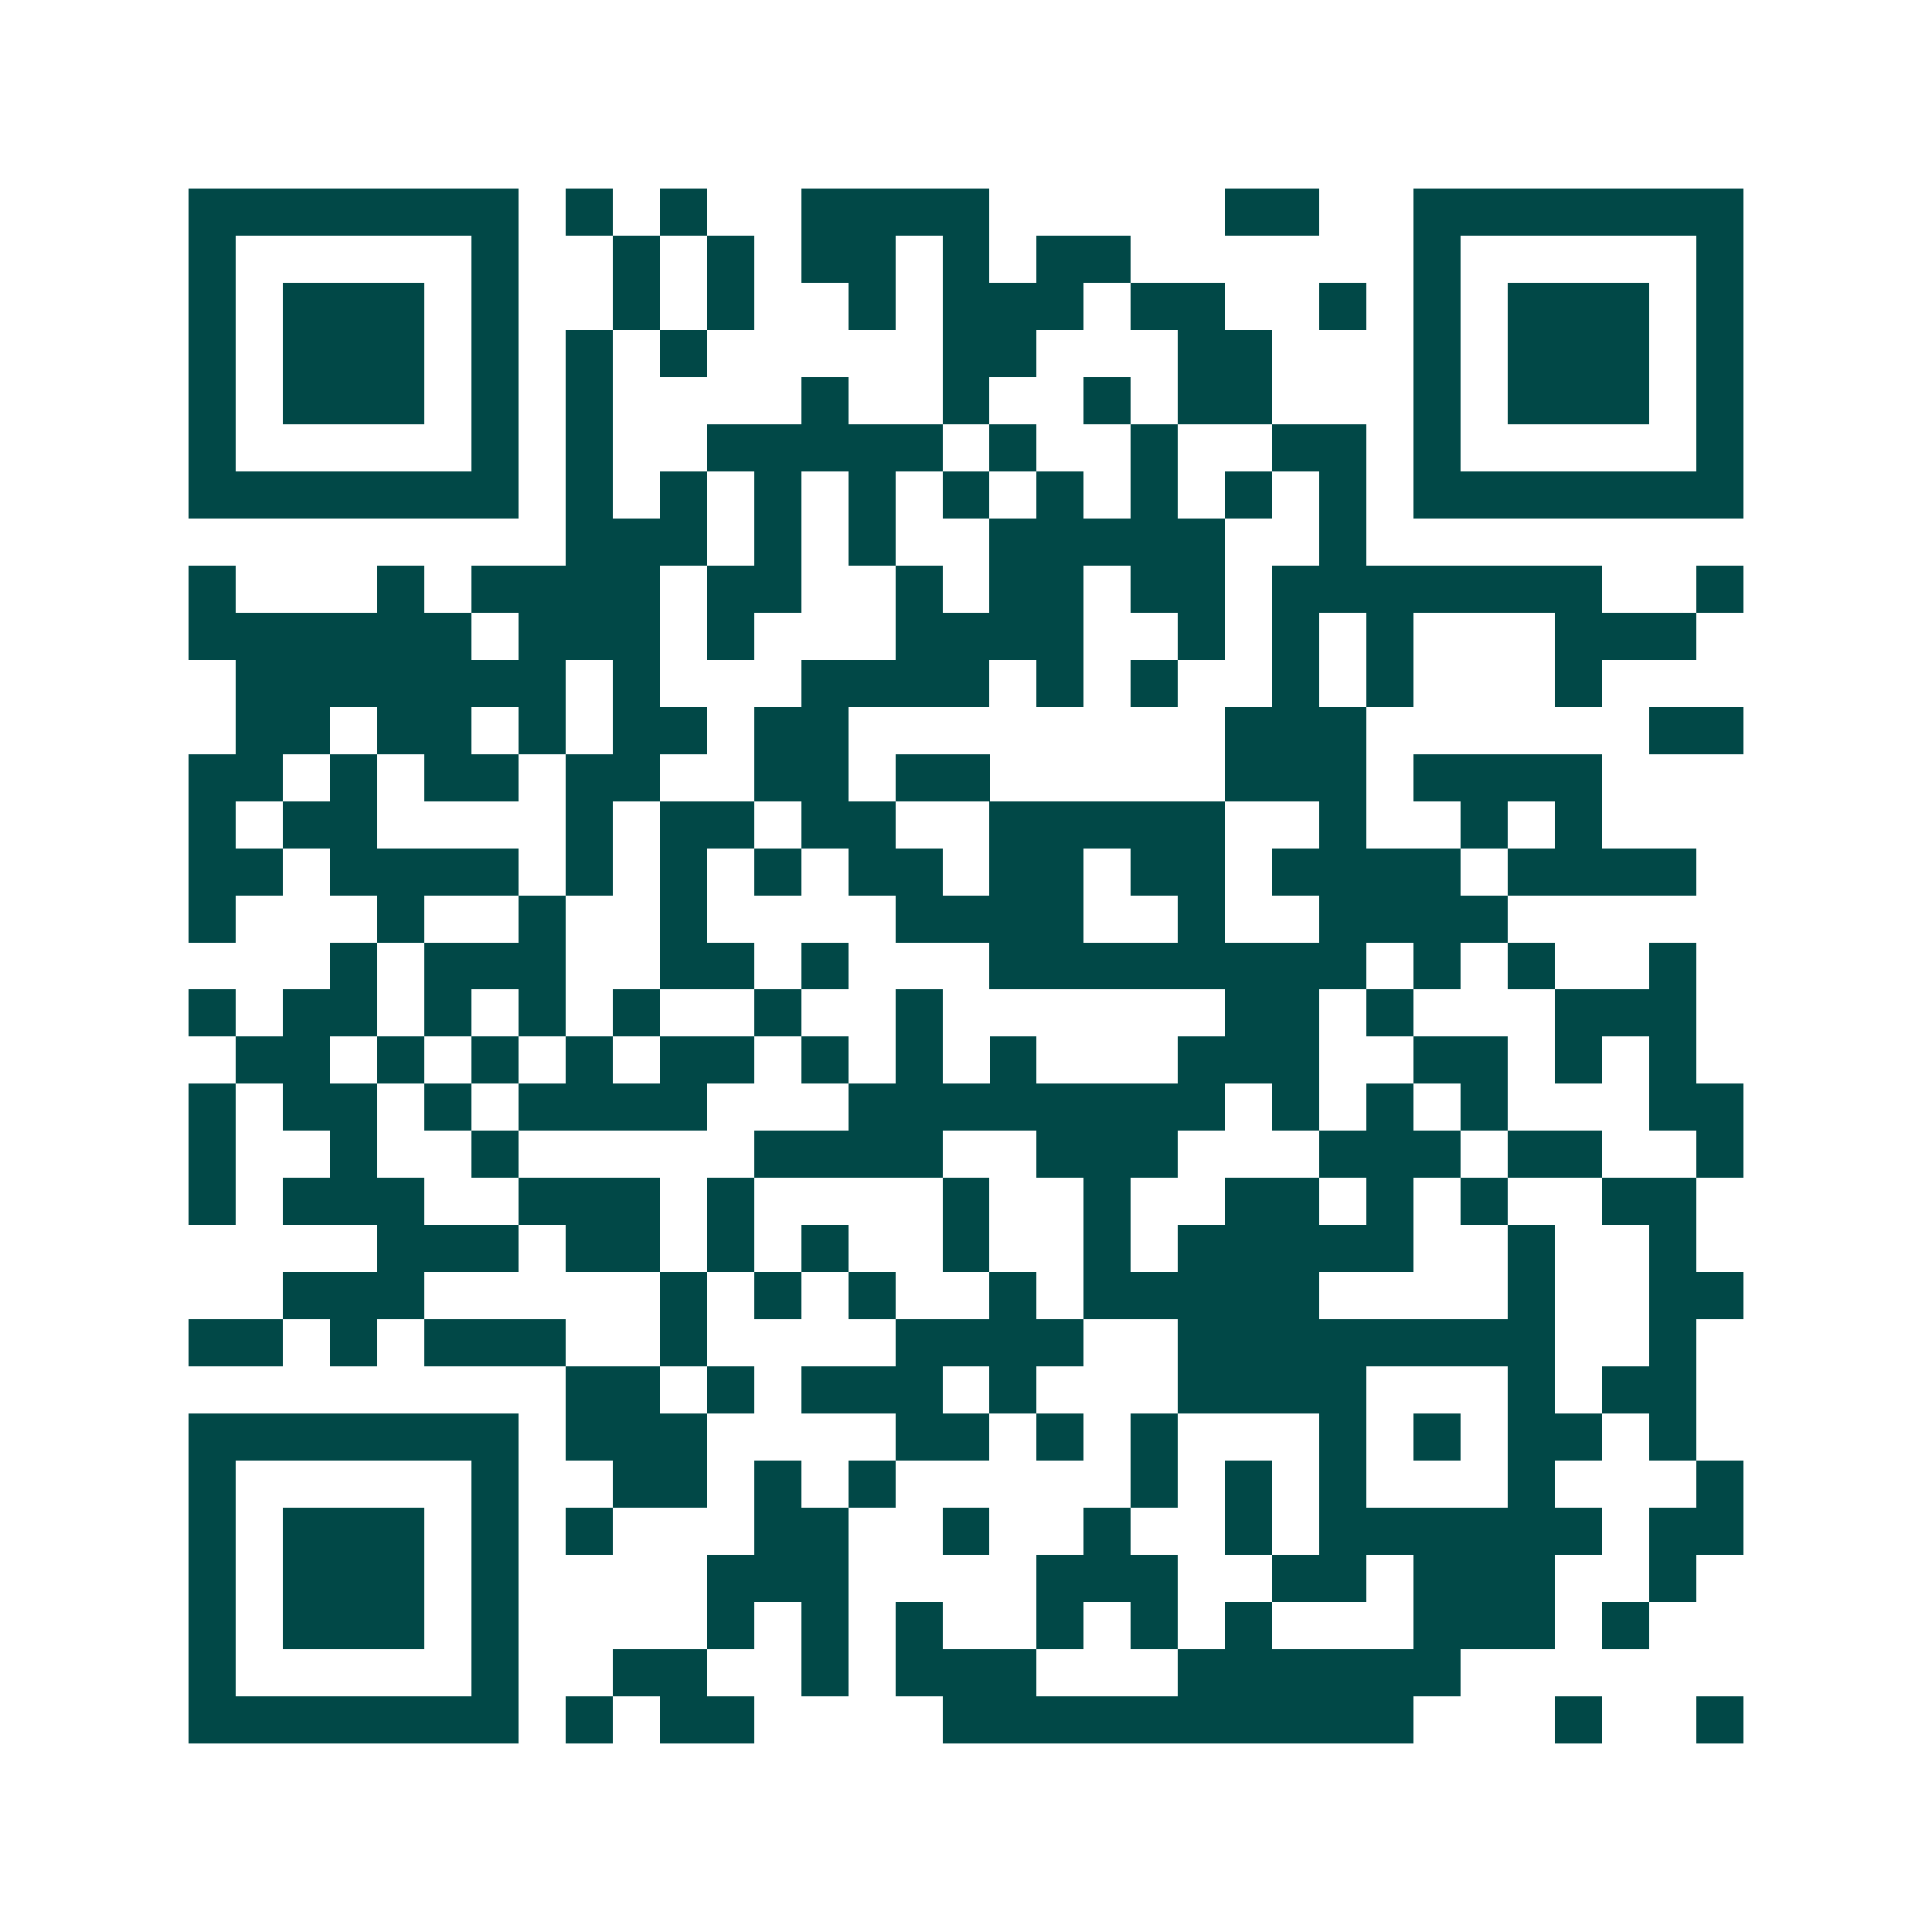 <svg xmlns="http://www.w3.org/2000/svg" width="200" height="200" viewBox="0 0 41 41" shape-rendering="crispEdges"><path fill="#ffffff" d="M0 0h41v41H0z"/><path stroke="#014847" d="M4 4.5h7m1 0h1m1 0h1m2 0h4m5 0h2m2 0h7M4 5.5h1m5 0h1m2 0h1m1 0h1m1 0h2m1 0h1m1 0h2m6 0h1m5 0h1M4 6.5h1m1 0h3m1 0h1m2 0h1m1 0h1m2 0h1m1 0h3m1 0h2m2 0h1m1 0h1m1 0h3m1 0h1M4 7.5h1m1 0h3m1 0h1m1 0h1m1 0h1m5 0h2m3 0h2m3 0h1m1 0h3m1 0h1M4 8.5h1m1 0h3m1 0h1m1 0h1m4 0h1m2 0h1m2 0h1m1 0h2m3 0h1m1 0h3m1 0h1M4 9.5h1m5 0h1m1 0h1m2 0h5m1 0h1m2 0h1m2 0h2m1 0h1m5 0h1M4 10.5h7m1 0h1m1 0h1m1 0h1m1 0h1m1 0h1m1 0h1m1 0h1m1 0h1m1 0h1m1 0h7M12 11.5h3m1 0h1m1 0h1m2 0h5m2 0h1M4 12.5h1m3 0h1m1 0h4m1 0h2m2 0h1m1 0h2m1 0h2m1 0h7m2 0h1M4 13.5h6m1 0h3m1 0h1m3 0h4m2 0h1m1 0h1m1 0h1m3 0h3M5 14.5h7m1 0h1m3 0h4m1 0h1m1 0h1m2 0h1m1 0h1m3 0h1M5 15.5h2m1 0h2m1 0h1m1 0h2m1 0h2m8 0h3m6 0h2M4 16.5h2m1 0h1m1 0h2m1 0h2m2 0h2m1 0h2m5 0h3m1 0h4M4 17.5h1m1 0h2m4 0h1m1 0h2m1 0h2m2 0h5m2 0h1m2 0h1m1 0h1M4 18.5h2m1 0h4m1 0h1m1 0h1m1 0h1m1 0h2m1 0h2m1 0h2m1 0h4m1 0h4M4 19.5h1m3 0h1m2 0h1m2 0h1m4 0h4m2 0h1m2 0h4M7 20.5h1m1 0h3m2 0h2m1 0h1m3 0h8m1 0h1m1 0h1m2 0h1M4 21.5h1m1 0h2m1 0h1m1 0h1m1 0h1m2 0h1m2 0h1m6 0h2m1 0h1m3 0h3M5 22.5h2m1 0h1m1 0h1m1 0h1m1 0h2m1 0h1m1 0h1m1 0h1m3 0h3m2 0h2m1 0h1m1 0h1M4 23.5h1m1 0h2m1 0h1m1 0h4m3 0h8m1 0h1m1 0h1m1 0h1m3 0h2M4 24.5h1m2 0h1m2 0h1m5 0h4m2 0h3m3 0h3m1 0h2m2 0h1M4 25.5h1m1 0h3m2 0h3m1 0h1m4 0h1m2 0h1m2 0h2m1 0h1m1 0h1m2 0h2M8 26.5h3m1 0h2m1 0h1m1 0h1m2 0h1m2 0h1m1 0h5m2 0h1m2 0h1M6 27.5h3m5 0h1m1 0h1m1 0h1m2 0h1m1 0h5m4 0h1m2 0h2M4 28.5h2m1 0h1m1 0h3m2 0h1m4 0h4m2 0h8m2 0h1M12 29.5h2m1 0h1m1 0h3m1 0h1m3 0h4m3 0h1m1 0h2M4 30.5h7m1 0h3m4 0h2m1 0h1m1 0h1m3 0h1m1 0h1m1 0h2m1 0h1M4 31.5h1m5 0h1m2 0h2m1 0h1m1 0h1m5 0h1m1 0h1m1 0h1m3 0h1m3 0h1M4 32.5h1m1 0h3m1 0h1m1 0h1m3 0h2m2 0h1m2 0h1m2 0h1m1 0h6m1 0h2M4 33.5h1m1 0h3m1 0h1m4 0h3m4 0h3m2 0h2m1 0h3m2 0h1M4 34.5h1m1 0h3m1 0h1m4 0h1m1 0h1m1 0h1m2 0h1m1 0h1m1 0h1m3 0h3m1 0h1M4 35.5h1m5 0h1m2 0h2m2 0h1m1 0h3m3 0h6M4 36.5h7m1 0h1m1 0h2m4 0h10m3 0h1m2 0h1"/></svg>

